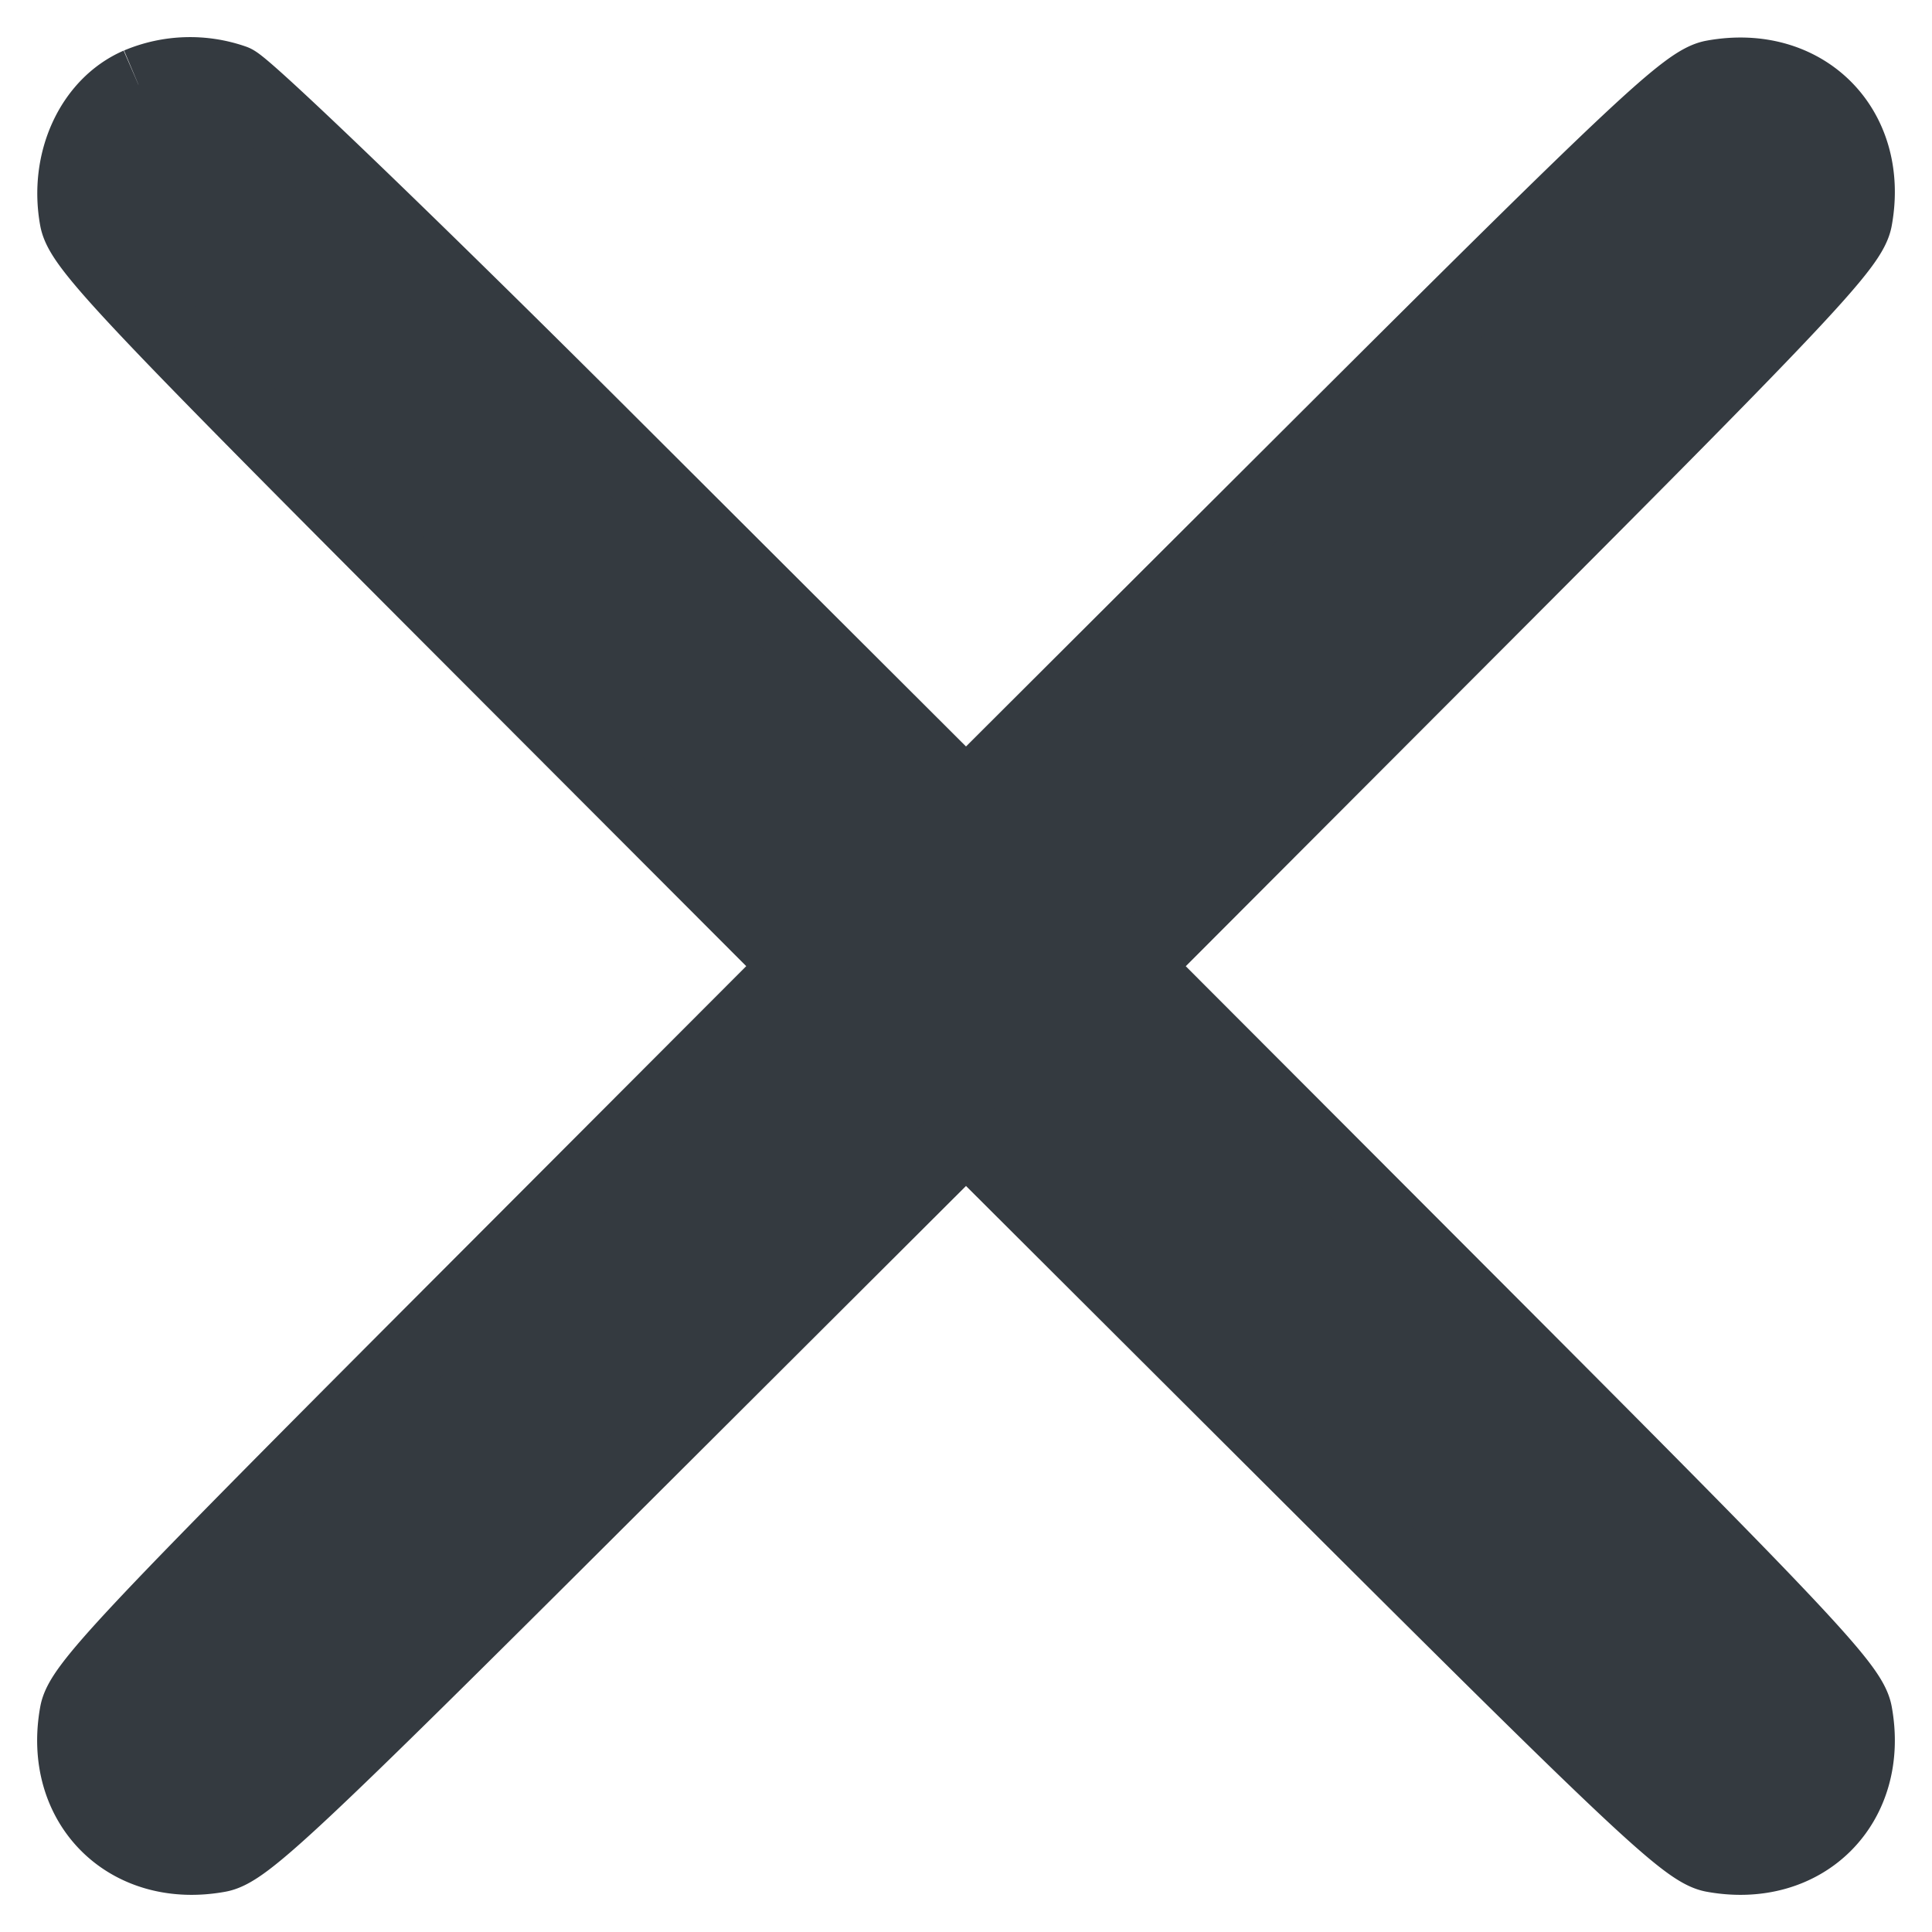 <svg width="26" height="26" viewBox="0 0 26 26" xmlns="http://www.w3.org/2000/svg">
    <path d="M1.863 1.14c-.622.27-.971 1.032-.83 1.806.064.348.65.973 4.894 5.226l4.822 4.83-4.822 4.831c-4.225 4.234-4.83 4.88-4.893 5.223-.224 1.225.685 2.134 1.91 1.91.344-.063.99-.668 5.224-4.892L13 15.254l4.832 4.82c4.234 4.224 4.88 4.829 5.224 4.892 1.225.224 2.134-.685 1.91-1.91-.063-.343-.668-.99-4.893-5.223l-4.822-4.83 4.822-4.831c4.225-4.233 4.83-4.88 4.893-5.223.224-1.225-.685-2.134-1.91-1.91-.344.063-.99.669-5.225 4.893L13 10.752l-4.78-4.77C5.592 3.358 3.31 1.162 3.148 1.1a1.783 1.783 0 0 0-1.284.04" fill="#343A40" stroke="#343A40" fill-rule="evenodd"/>
</svg>
